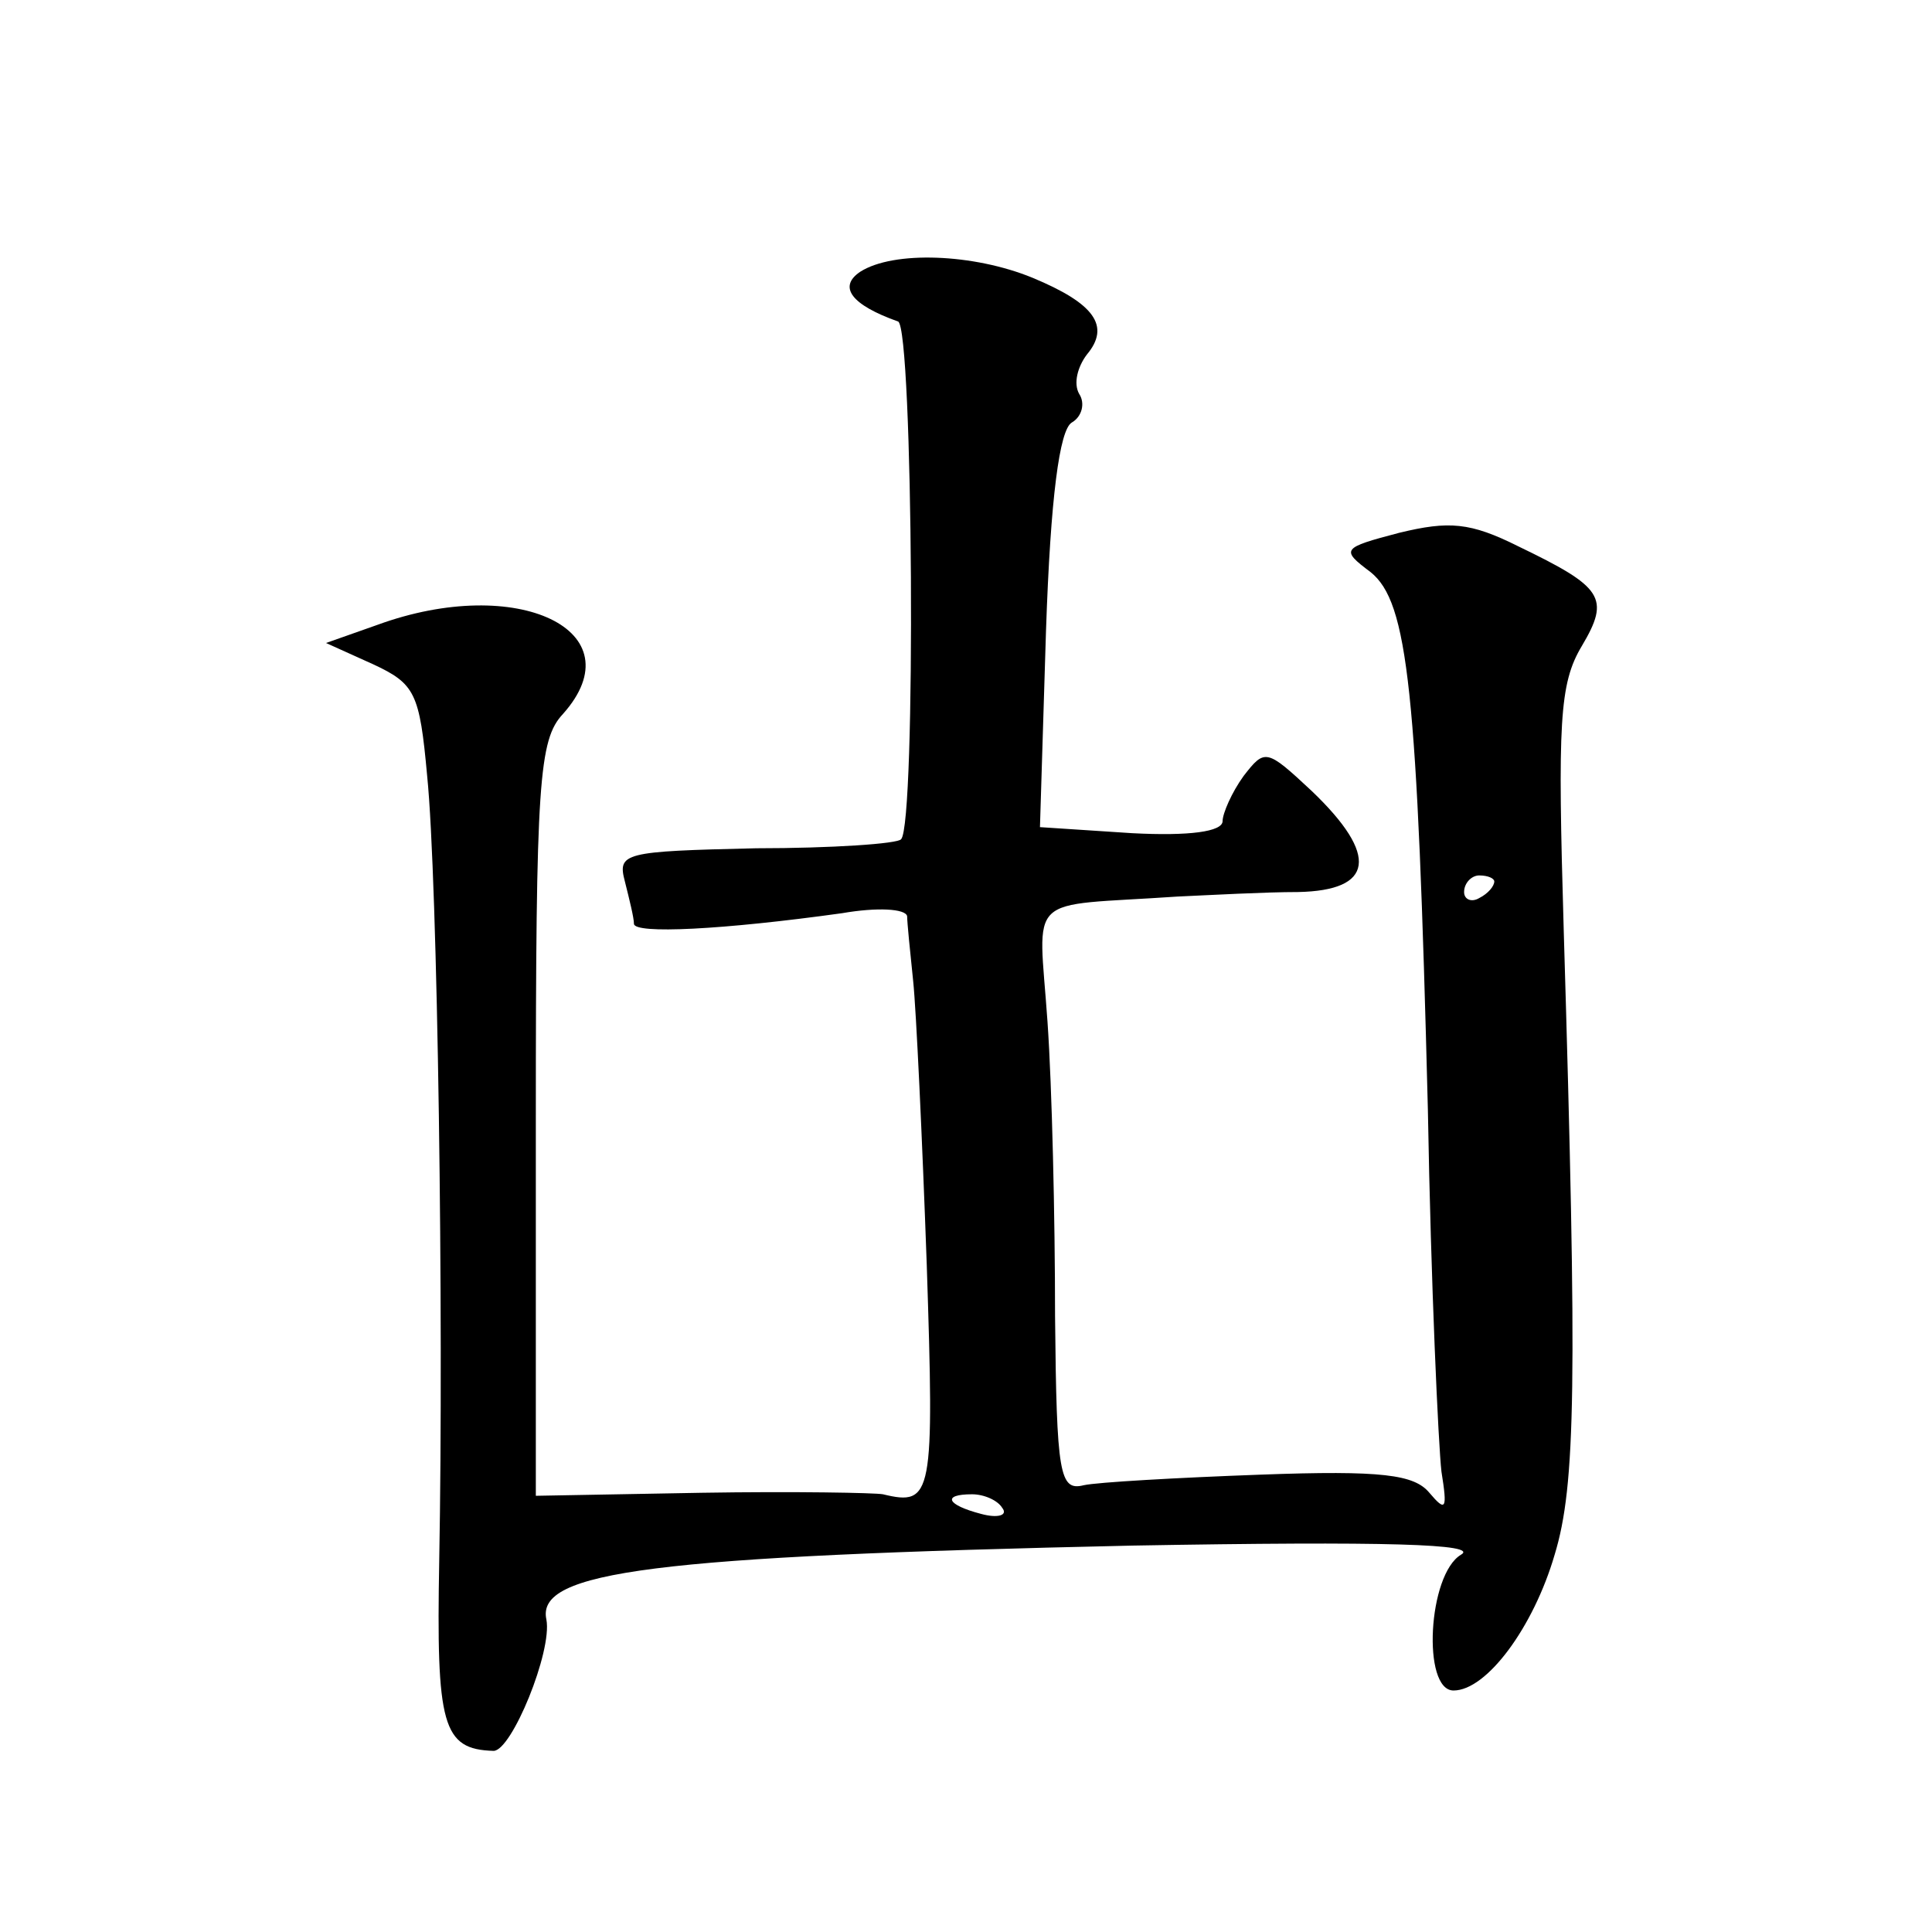 <?xml version="1.0" standalone="no"?>
<!DOCTYPE svg PUBLIC "-//W3C//DTD SVG 20010904//EN"
 "http://www.w3.org/TR/2001/REC-SVG-20010904/DTD/svg10.dtd">
<svg version="1.0" xmlns="http://www.w3.org/2000/svg"
 width="128pt" height="128pt" viewBox="0 0 128 128"
 preserveAspectRatio="xMidYMid meet">
<g transform="translate(0,128) scale(0.1,-0.1)"
fill="#0" stroke="none">
<path d="M570 1100 c-15 -10 -6 -22 25 -33 10 -4 12 -333 2 -343 -2 -3 -46 -6 -96
-6 -88 -2 -92 -3 -87 -22 3 -12 6 -24 6 -28 0 -7 59 -4 138 7 23 4 42 3 43 -2 0
-4 2 -24 4 -43 2 -19 6 -104 9 -188 5 -153 4 -160 -29 -152 -5 1 -59 2 -120 1 l-110
-2 0 249 c0 224 2 252 18 269 49 55 -30 93 -123 59 l-34 -12 31 -14 c28 -13 31
-19 36 -74 7 -69 11 -357 8 -520 -2 -109 2 -125 36 -126 12 0 39 66 35 87 -7 32
71 42 388 49 170 3 230 1 218 -6 -22 -13 -26 -90 -5 -90 22 0 53 42 67 90 14 46
15 113 6 414 -4 137 -3 163 12 188 19 32 14 39 -42 66 -32 16 -46 17 -79 9 -38
-10 -39 -11 -19 -26 25 -20 31 -78 38 -356 2 -116 7 -223 9 -240 4 -25 3 -27 -8
-14 -10 12 -31 15 -112 12 -55 -2 -108 -5 -117 -7 -16 -4 -18 7 -19 112 0 65 -2
152 -5 195 -6 87 -16 76 86 83 22 1 58 3 80 3 50 1 54 24 9 67 -30 28 -31 28 -45
10 -8 -11 -14 -25 -14 -30 0 -7 -22 -10 -60 -8 l-61 4 4 130 c3 89 9 133 17 138
7 4 9 13 5 19 -4 7 -1 18 5 26 16 19 5 34 -36 51 -39 16 -92 18 -114 4z m420 -404
c0 -3 -4 -8 -10 -11 -5 -3 -10 -1 -10 4 0 6 5 11 10 11 6 0 10 -2 10 -4z m-326
-415 c4 -5 -3 -7 -14 -4 -23 6 -26 13 -6 13 8 0 17 -4 20 -9z"/>
</g>
</svg>
